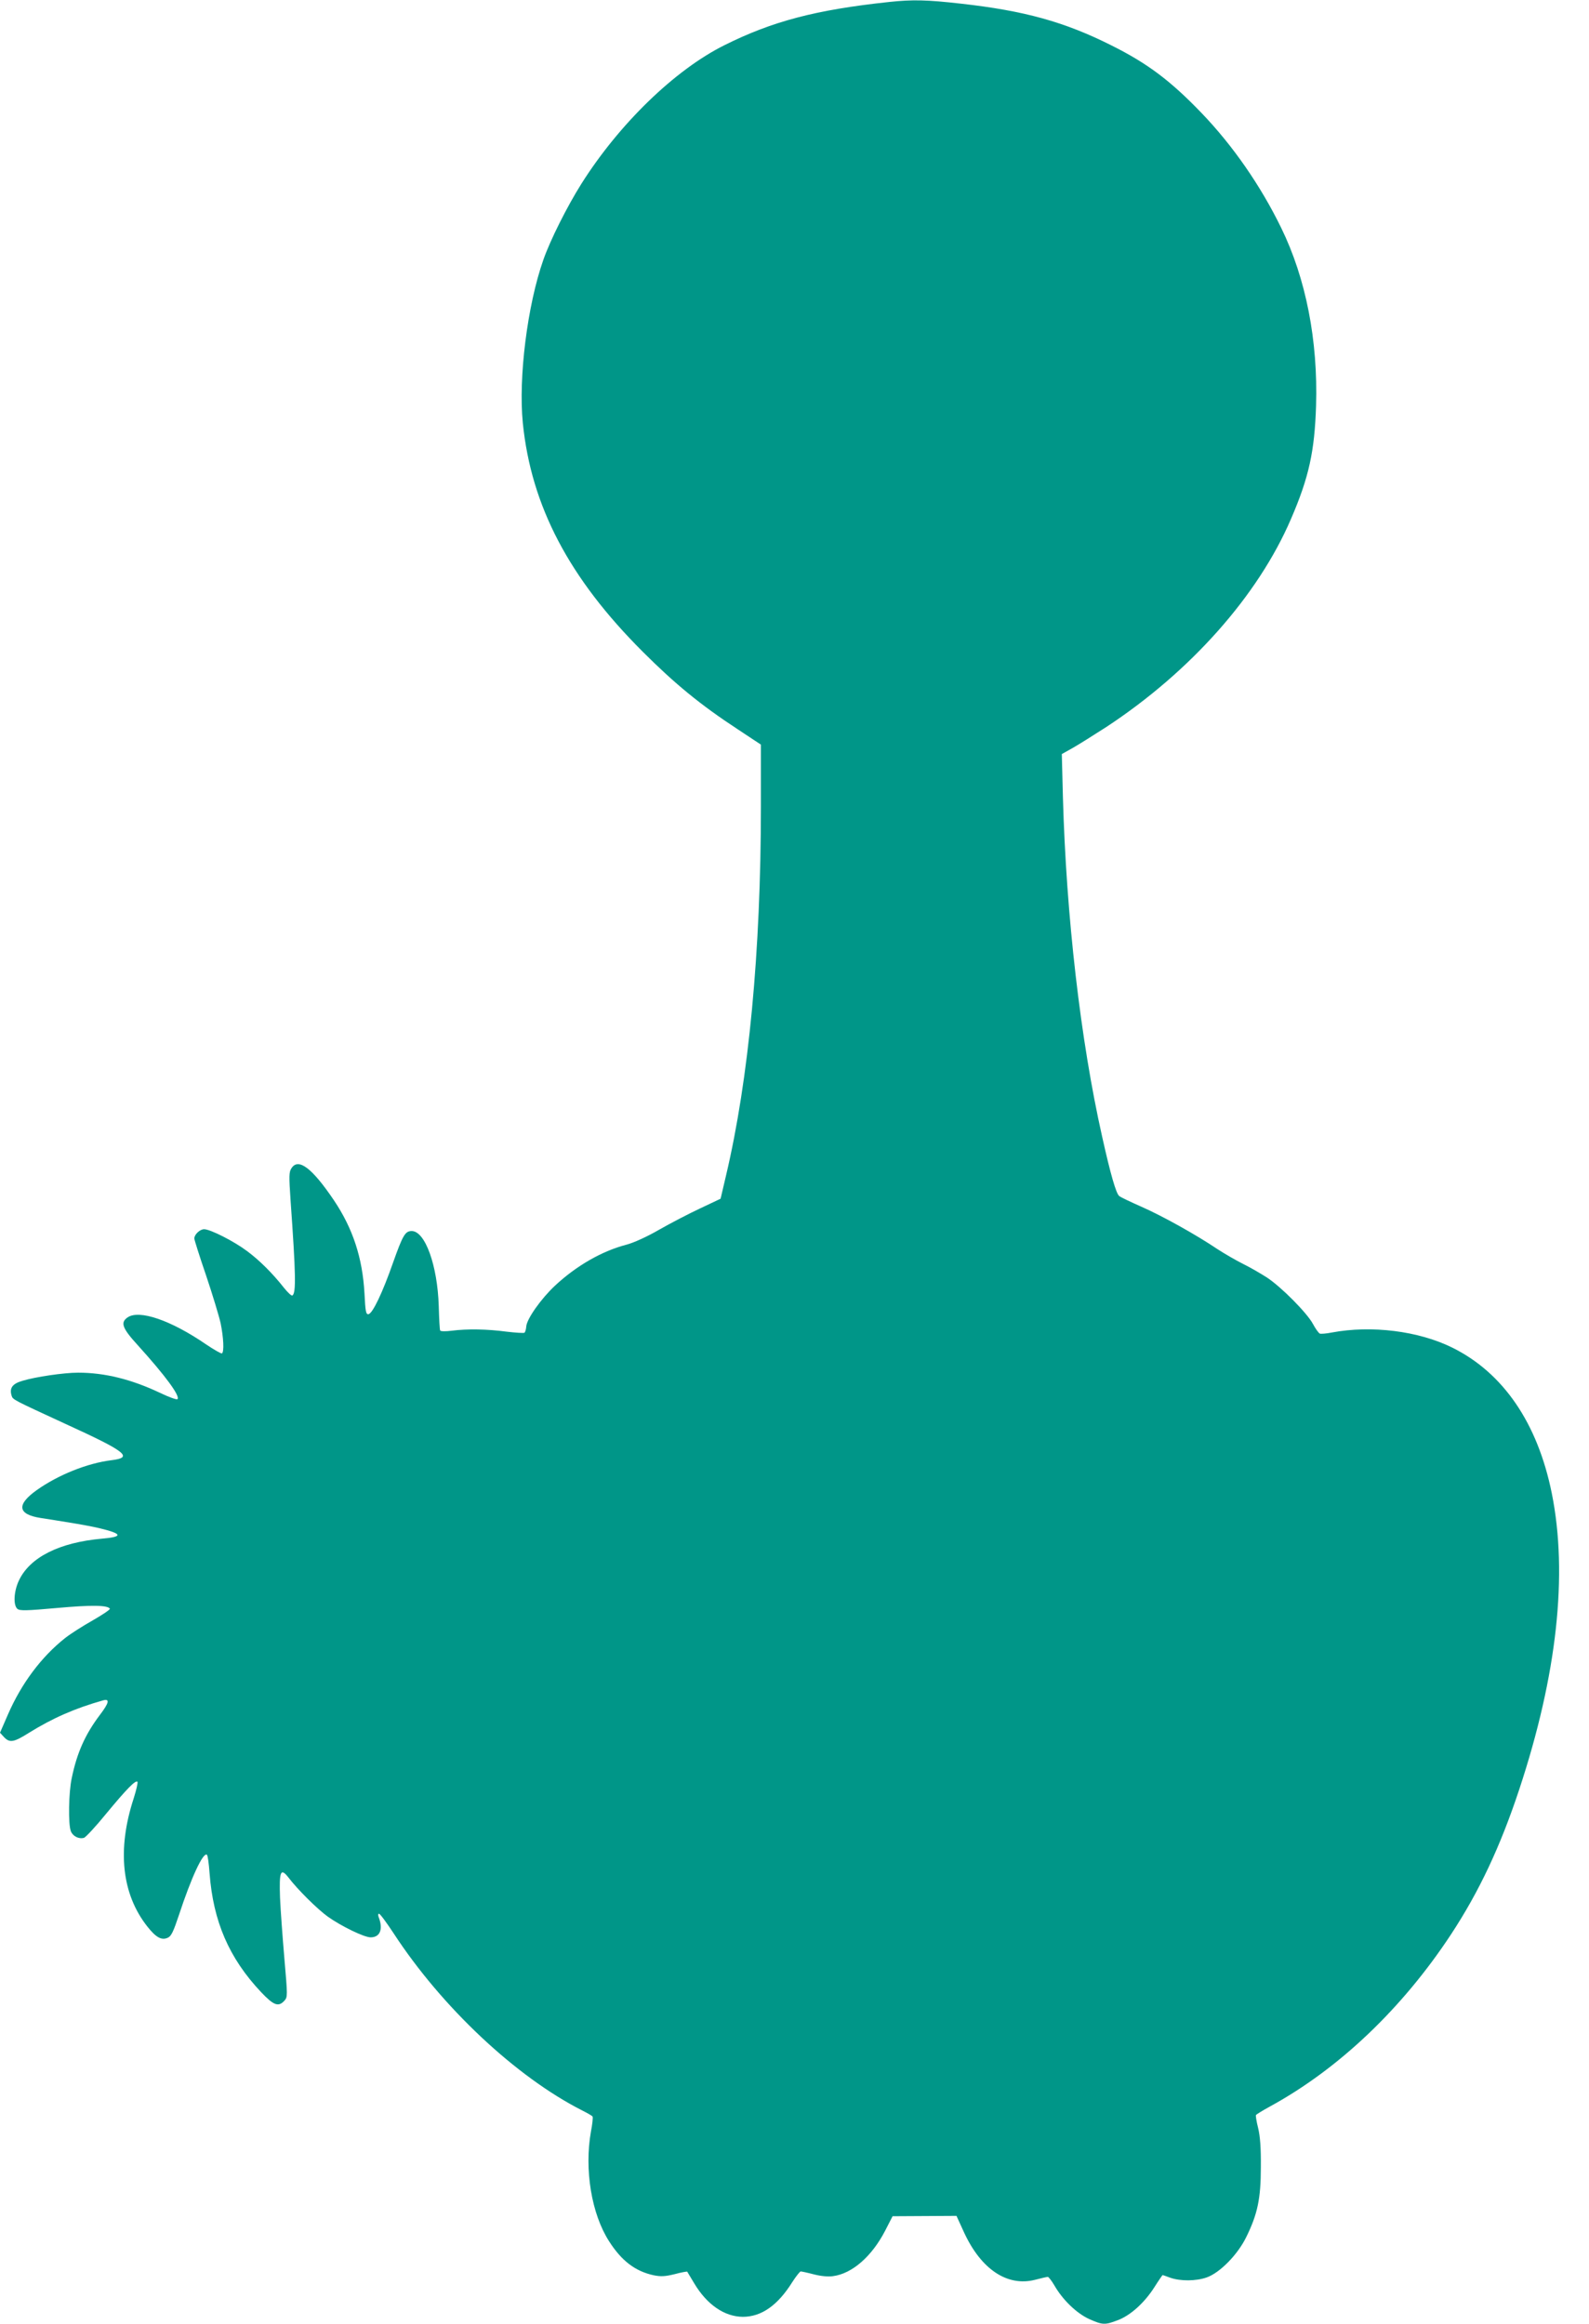 <?xml version="1.0" standalone="no"?>
<!DOCTYPE svg PUBLIC "-//W3C//DTD SVG 20010904//EN"
 "http://www.w3.org/TR/2001/REC-SVG-20010904/DTD/svg10.dtd">
<svg version="1.0" xmlns="http://www.w3.org/2000/svg"
 width="875pt" height="1280pt" viewBox="0 0 875 1280"
 preserveAspectRatio="xMidYMid meet">
<g transform="translate(0,1280) scale(0.1,-0.1)"
fill="#009688" stroke="none">
<path d="M4895 12789 c-402 -43 -642 -106 -906 -238 -273 -136 -580 -434 -788
-764 -78 -124 -171 -309 -209 -418 -88 -250 -138 -648 -113 -899 46 -457 255
-855 661 -1260 176 -176 317 -292 523 -427 l127 -84 0 -342 c0 -795 -67 -1502
-192 -2031 l-30 -128 -112 -53 c-62 -29 -164 -82 -227 -118 -67 -39 -141 -72
-179 -82 -135 -35 -276 -116 -394 -226 -77 -72 -155 -183 -158 -224 -1 -16 -6
-32 -10 -35 -4 -3 -49 0 -100 6 -104 14 -215 16 -301 5 -32 -4 -60 -4 -63 1
-3 4 -6 65 -8 135 -7 224 -75 413 -149 413 -36 0 -49 -23 -103 -175 -57 -163
-112 -279 -135 -283 -14 -2 -17 15 -22 115 -11 196 -64 357 -168 512 -120 178
-196 236 -234 177 -14 -21 -14 -43 -5 -177 29 -407 31 -511 10 -524 -5 -3 -25
16 -46 42 -63 80 -135 152 -204 203 -72 54 -202 120 -236 120 -23 0 -54 -29
-54 -51 0 -7 29 -99 65 -204 35 -104 71 -223 80 -263 16 -79 20 -158 7 -166
-4 -2 -43 20 -86 49 -195 134 -370 194 -434 149 -40 -28 -29 -59 56 -152 153
-169 236 -282 219 -298 -4 -4 -46 11 -94 34 -160 76 -307 112 -453 112 -78 0
-235 -23 -307 -45 -55 -16 -72 -40 -59 -82 7 -22 8 -22 294 -154 337 -154 378
-186 257 -201 -133 -16 -295 -81 -413 -165 -112 -80 -105 -133 20 -153 40 -6
114 -18 163 -26 50 -8 122 -21 160 -30 130 -31 135 -48 18 -58 -237 -21 -399
-103 -459 -231 -28 -59 -32 -136 -8 -156 13 -11 51 -10 218 5 188 17 279 16
291 -4 3 -4 -40 -33 -94 -64 -55 -31 -124 -75 -153 -98 -131 -104 -240 -250
-314 -420 l-44 -101 22 -24 c31 -33 54 -29 135 22 135 84 258 137 410 180 39
11 34 -13 -17 -80 -80 -106 -126 -207 -155 -348 -17 -78 -20 -253 -5 -292 10
-27 43 -45 72 -37 9 2 64 61 121 131 115 139 163 188 174 178 3 -4 -6 -45 -21
-92 -92 -282 -66 -526 75 -705 48 -61 79 -78 113 -62 19 8 31 34 61 124 68
207 133 347 154 333 5 -2 11 -48 15 -102 20 -265 107 -467 283 -654 70 -74 96
-84 129 -48 18 20 18 25 0 232 -10 117 -21 267 -24 335 -5 146 3 167 46 112
51 -67 158 -173 217 -216 75 -53 200 -114 236 -114 52 0 70 45 44 112 -4 10
-3 18 2 18 6 0 41 -48 80 -107 266 -408 675 -792 1040 -977 28 -14 54 -29 56
-33 3 -5 -1 -42 -9 -83 -37 -209 3 -453 100 -604 69 -108 144 -165 245 -187
40 -8 63 -7 116 6 36 10 68 15 69 14 1 -2 19 -32 39 -65 70 -117 166 -183 267
-184 103 0 193 63 274 193 20 31 41 57 45 57 5 0 38 -7 72 -16 38 -10 80 -14
106 -10 106 14 214 109 287 250 l41 80 176 1 176 1 42 -92 c94 -203 238 -299
391 -260 34 9 65 16 70 16 4 0 21 -21 36 -47 46 -80 122 -153 191 -185 75 -33
86 -34 157 -7 70 26 147 95 202 181 24 38 45 68 46 68 2 0 21 -7 43 -15 55
-19 140 -19 200 2 73 26 171 126 218 223 62 126 80 212 80 385 1 106 -4 169
-15 215 -9 35 -14 68 -12 71 2 4 38 26 80 49 378 207 726 539 994 946 155 236
271 482 376 799 208 629 269 1184 179 1631 -78 386 -267 663 -548 802 -186 92
-445 124 -664 83 -29 -6 -59 -8 -65 -6 -7 3 -24 27 -38 53 -31 59 -175 205
-255 257 -33 21 -91 55 -130 74 -38 19 -102 56 -142 82 -114 77 -300 181 -418
233 -61 27 -116 53 -122 59 -17 13 -48 120 -94 327 -119 529 -198 1216 -216
1871 l-6 236 59 33 c32 18 116 71 186 116 464 305 836 724 1017 1146 99 229
130 373 138 623 11 360 -56 702 -192 980 -113 232 -266 453 -439 633 -171 178
-298 273 -494 371 -260 131 -482 192 -832 231 -185 21 -265 23 -395 9z"/>
</g>
</svg>
